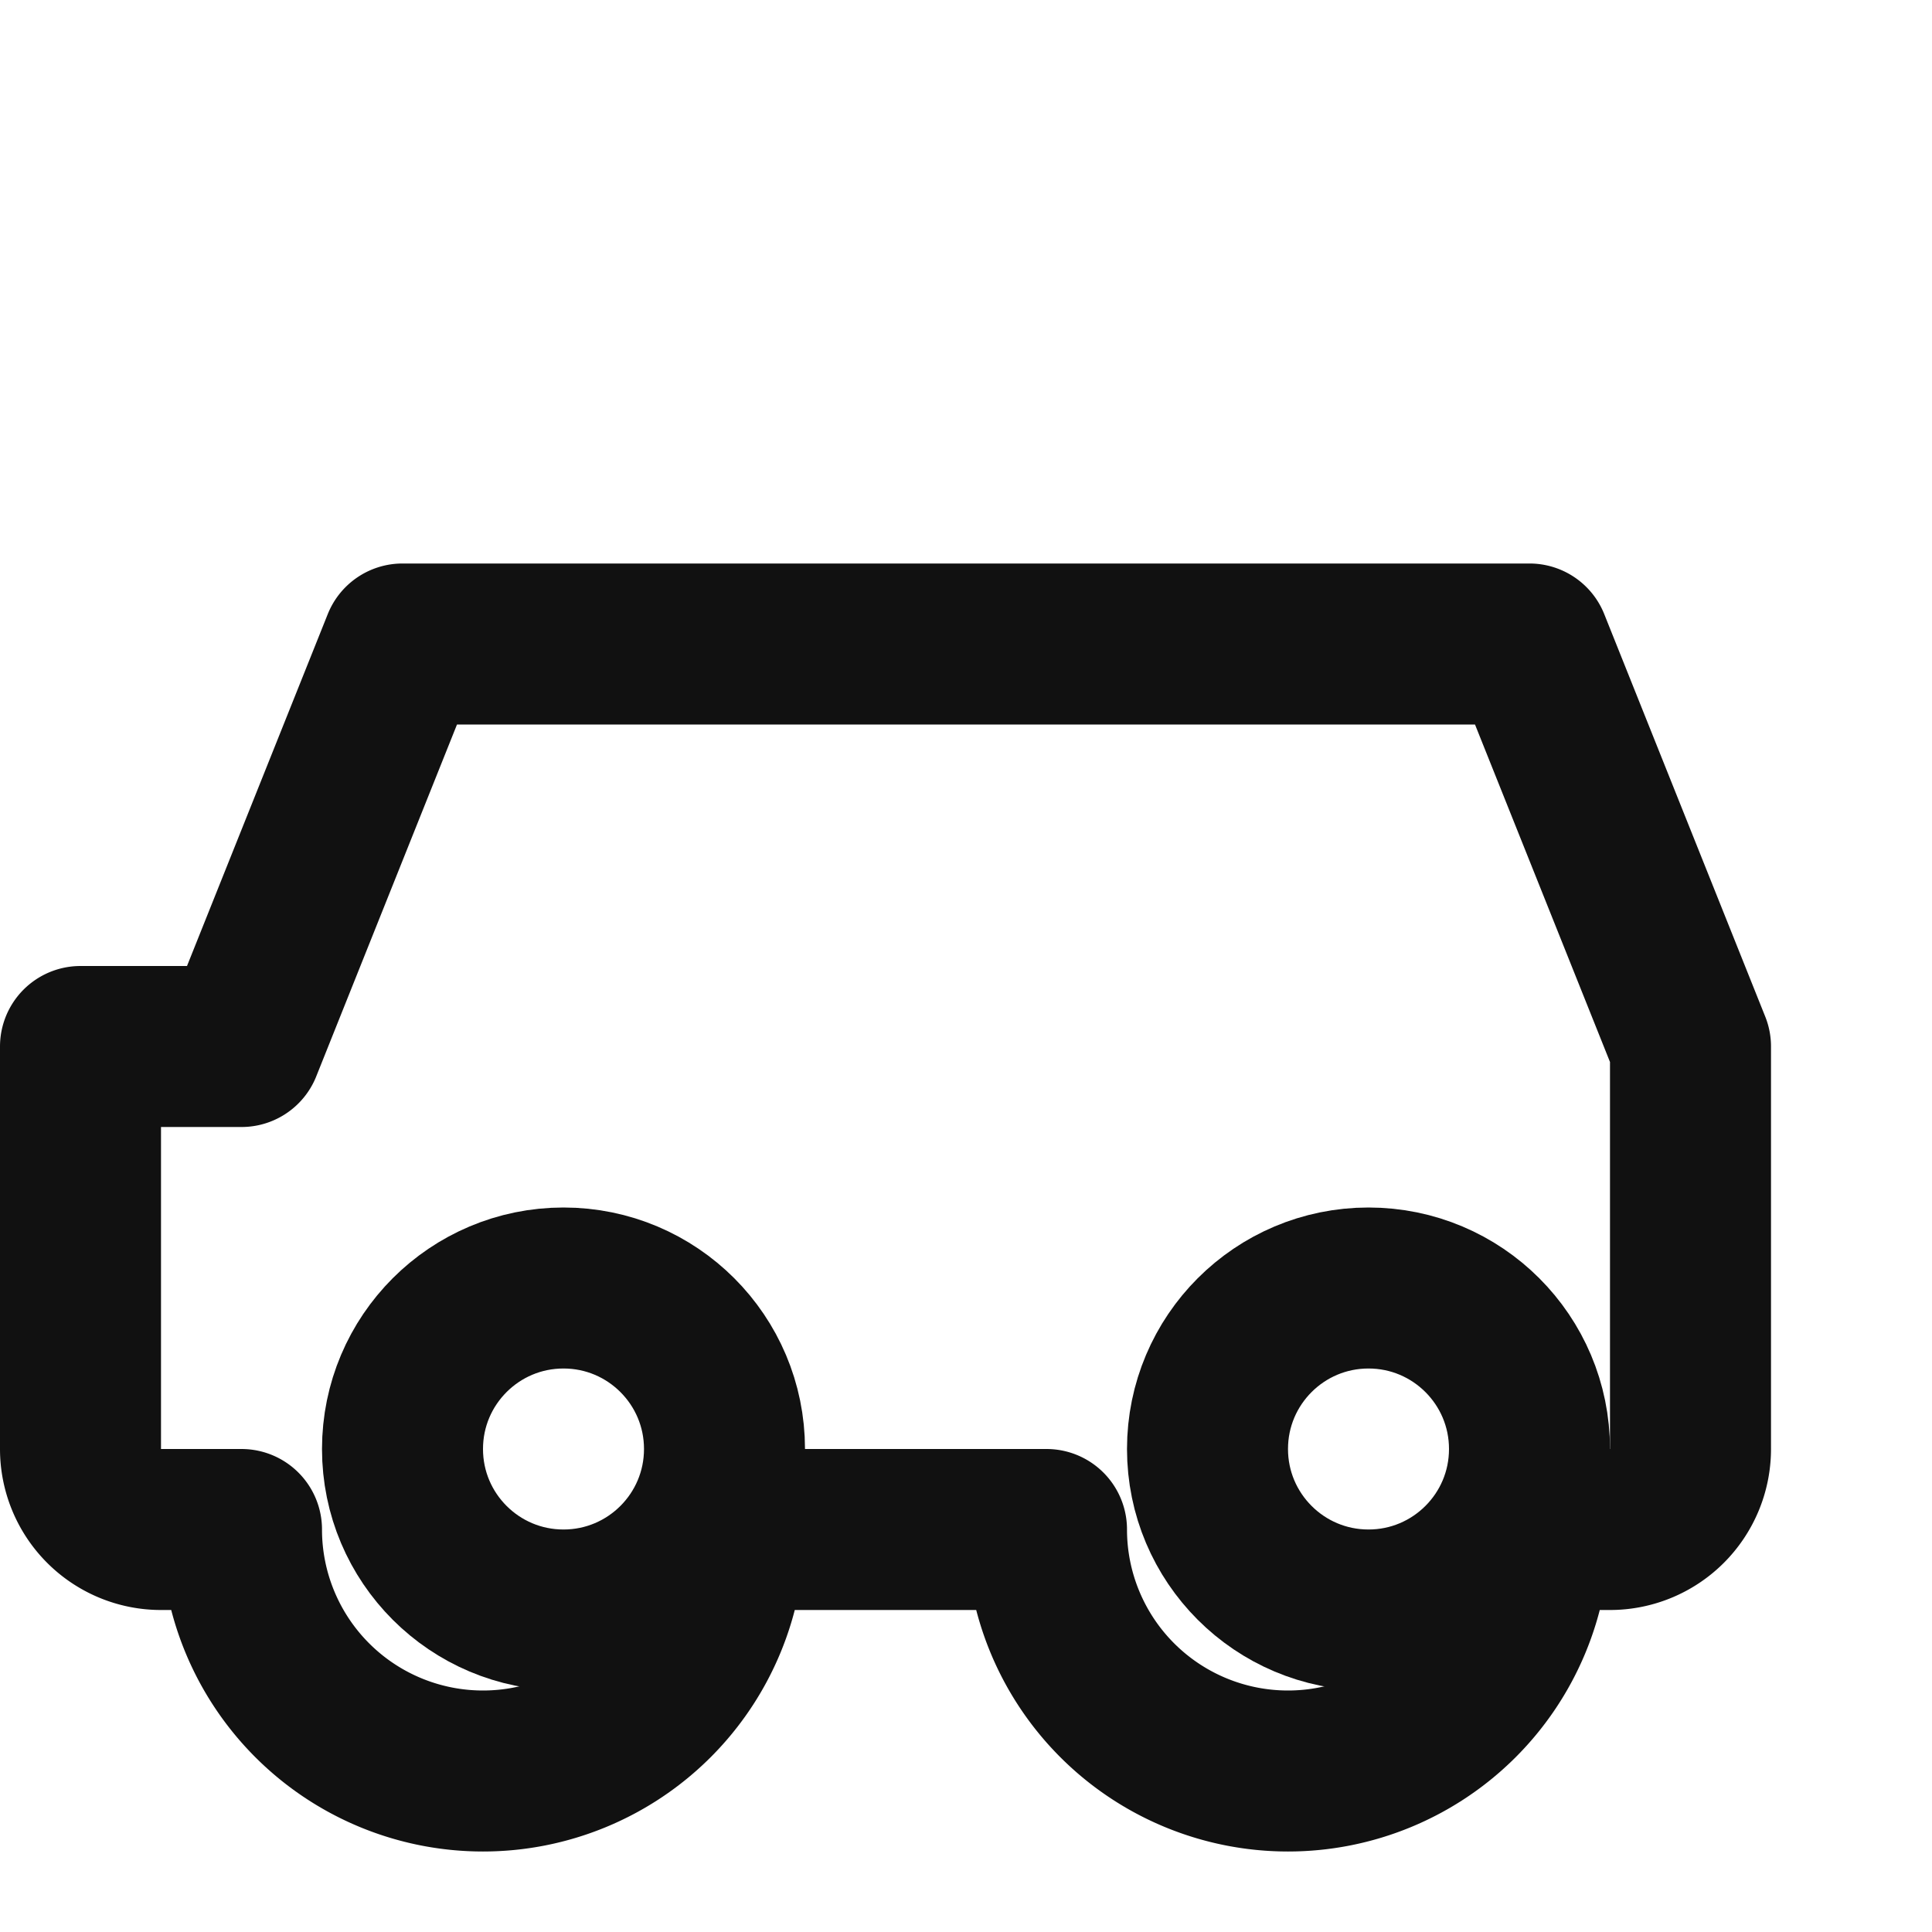 <svg viewBox='0 0 24 24' xmlns='http://www.w3.org/2000/svg'><g stroke='#111' stroke-width='2' fill='none' stroke-linecap='round' stroke-linejoin='round'><path d='M3 13l2-5h14l2 5v5a1 1 0 0 1-1 1h-1a3 3 0 0 1-6 0H9a3 3 0 0 1-6 0H2a1 1 0 0 1-1-1v-5z'/><circle cx='7' cy='18' r='2'/><circle cx='17' cy='18' r='2'/></g></svg>
